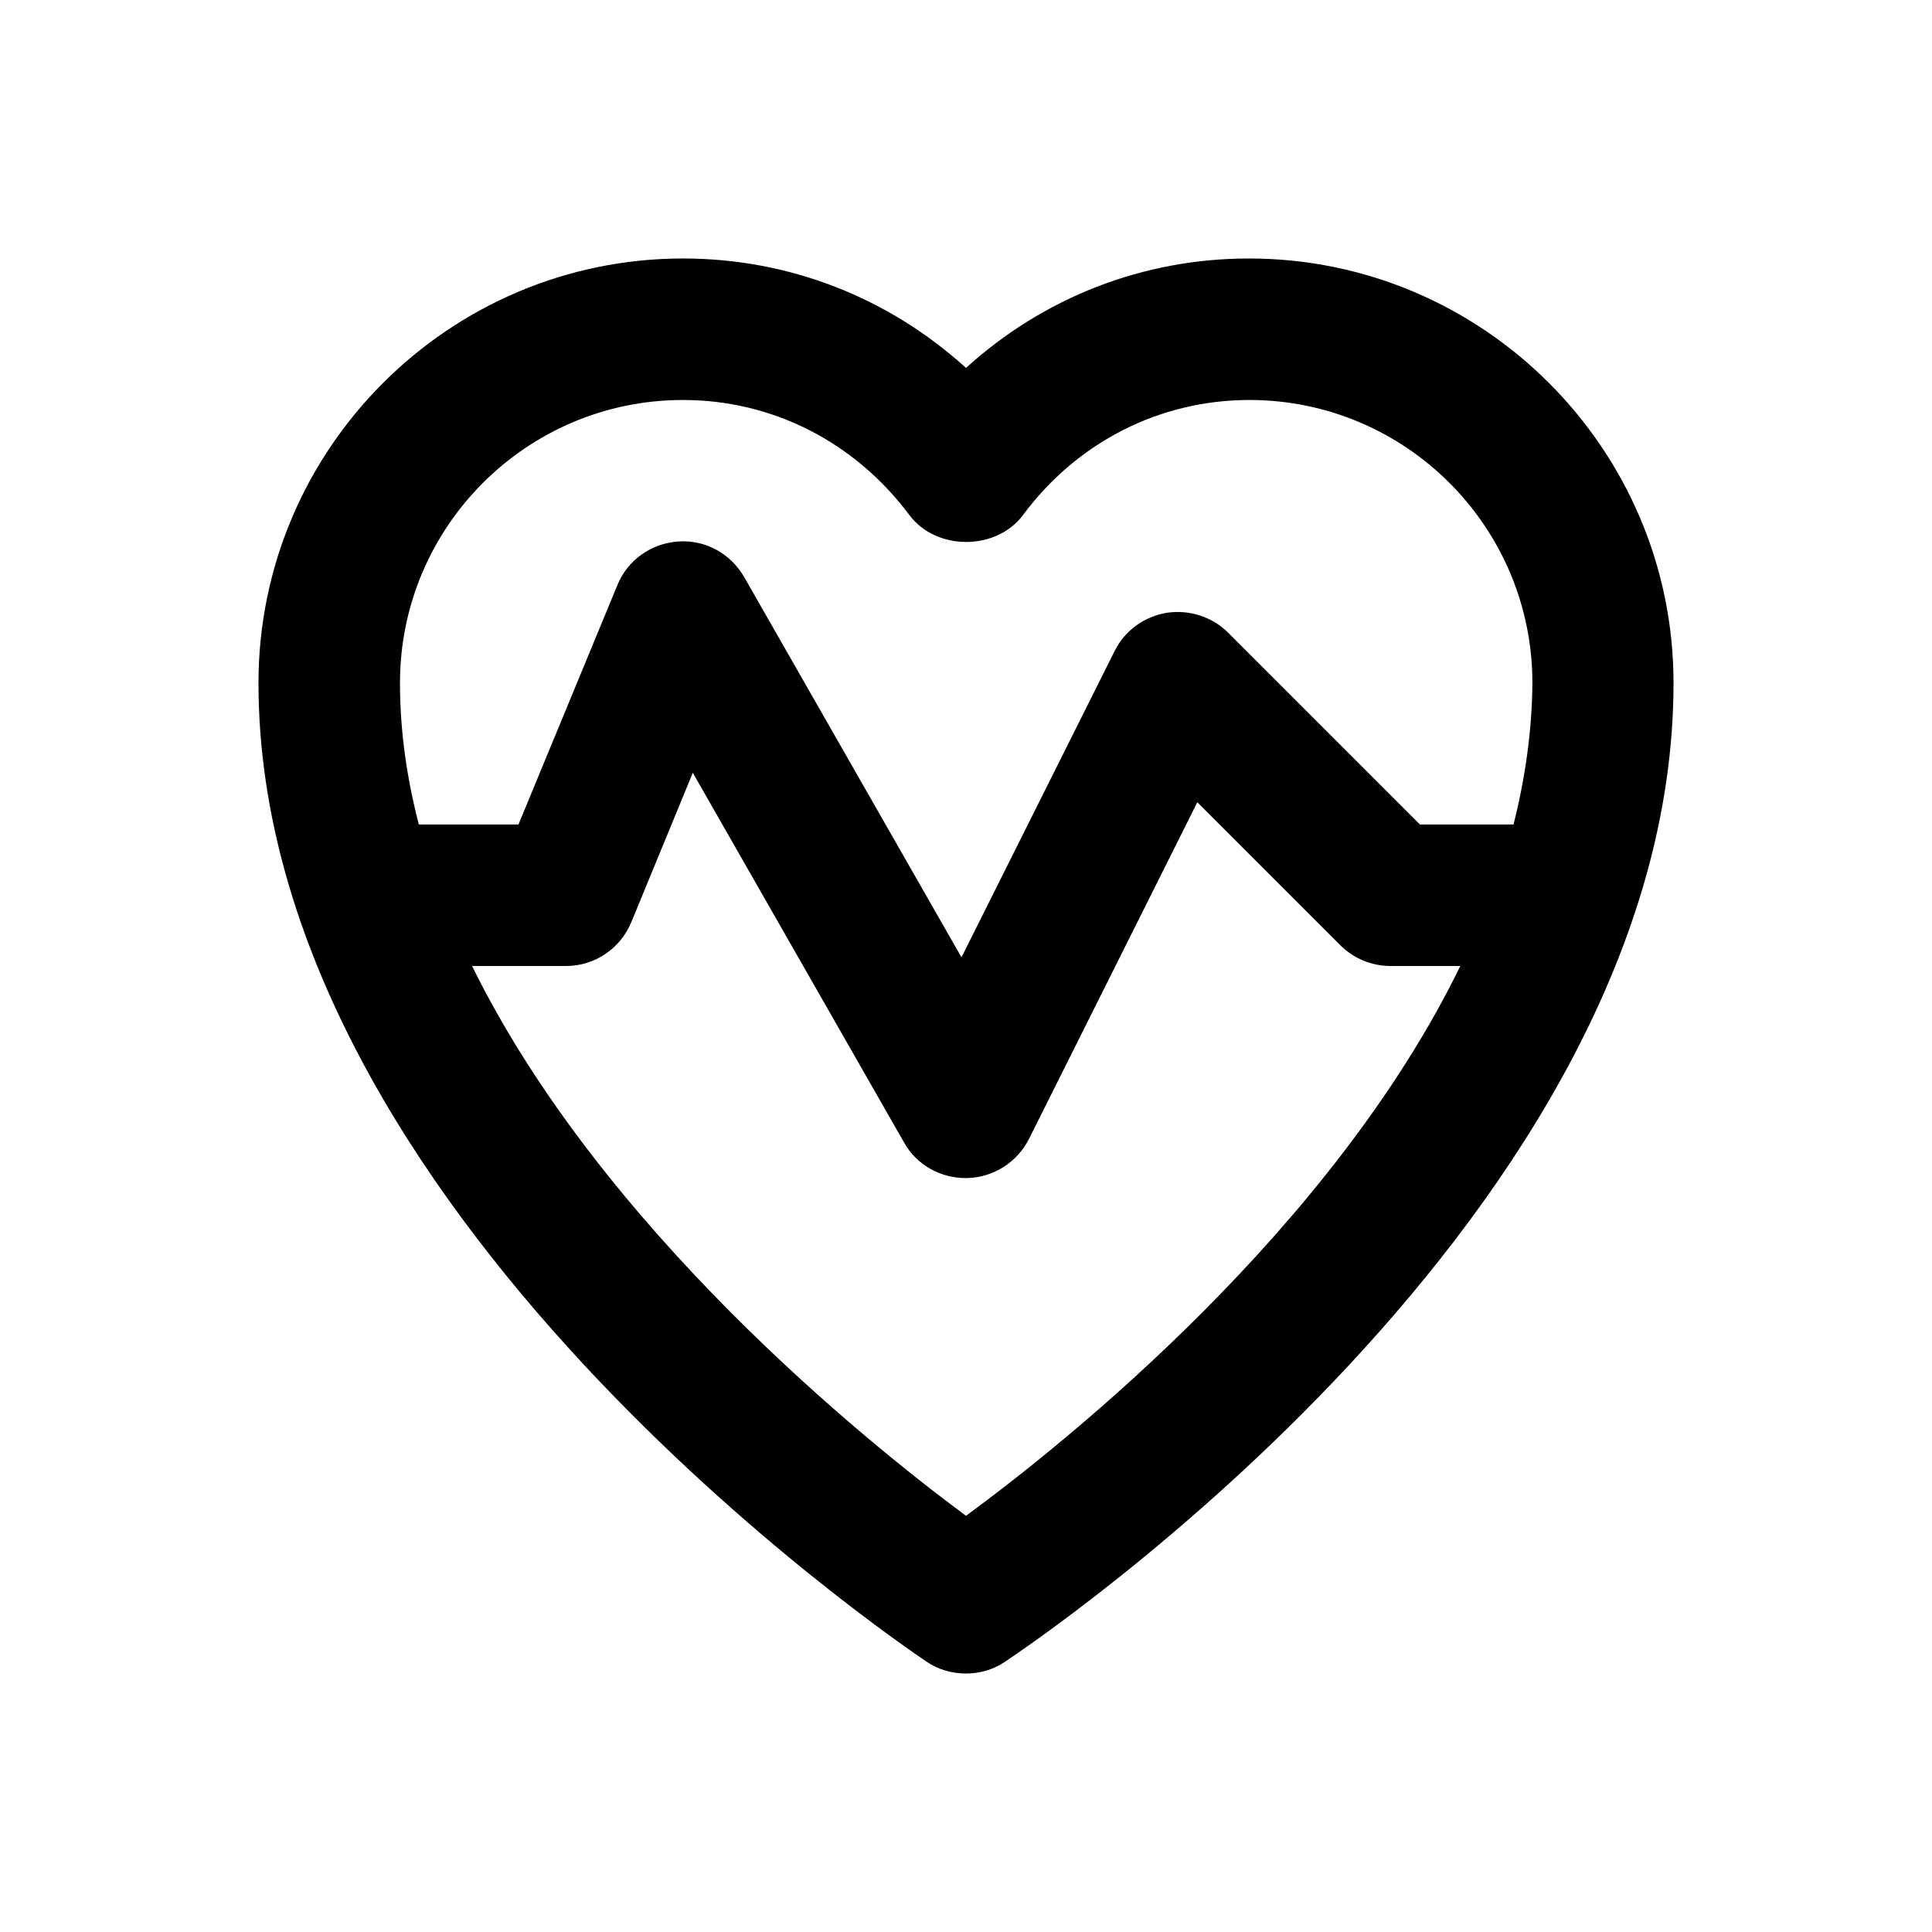 <?xml version="1.0" encoding="utf-8"?>
<!-- Generator: Adobe Illustrator 18.0.0, SVG Export Plug-In . SVG Version: 6.00 Build 0)  -->
<!DOCTYPE svg PUBLIC "-//W3C//DTD SVG 1.1//EN" "http://www.w3.org/Graphics/SVG/1.1/DTD/svg11.dtd">
<svg version="1.1" id="Layer_1" xmlns="http://www.w3.org/2000/svg" xmlns:xlink="http://www.w3.org/1999/xlink" x="0px" y="0px"
	 viewBox="0 0 512 512" enable-background="new 0 0 512 512" xml:space="preserve">
<path d="M331,68.5c-28.2,0-54.5,10.4-75,29c-20.5-18.6-46.8-29-75-29C119,68.5,68.5,119,68.5,181c0,139.7,169.9,254.5,177.1,259.4
	c3.1,2.1,6.8,3.1,10.4,3.1c3.6,0,7.2-1,10.3-3.1c7.2-4.8,177.2-118.7,177.2-259.4C443.5,119,393,68.5,331,68.5z M256,401.7
	c-26.5-19.6-96.7-76.2-130.9-145.7h24.9c7.6,0,14.4-4.6,17.3-11.6l16.3-39.6l56,98c3.3,5.9,9.6,9.4,16.3,9.4c0.2,0,0.3,0,0.5,0
	c6.9-0.2,13.2-4.2,16.3-10.4l44.6-89.2l37.9,37.9c3.5,3.5,8.3,5.5,13.3,5.5H387C353,325.8,282.6,382.2,256,401.7z M401.1,218.5
	h-24.8l-50.8-50.8c-4.3-4.3-10.4-6.2-16.3-5.3c-6,1-11.1,4.7-13.8,10.1l-40.6,81.2l-57.6-100.8c-3.6-6.2-10.2-9.9-17.5-9.4
	c-7.1,0.5-13.4,4.9-16.1,11.6l-26.2,63.4H111c-3.2-12.3-5-24.8-5-37.5c0-41.4,33.6-75,75-75c23.7,0,45.5,11.1,60,30.5
	c7.1,9.5,23,9.5,30.1,0c14.4-19.4,36.3-30.5,60-30.5c41.4,0,75,33.6,75,75C406,193.7,404.2,206.2,401.1,218.5z"/>
</svg>
